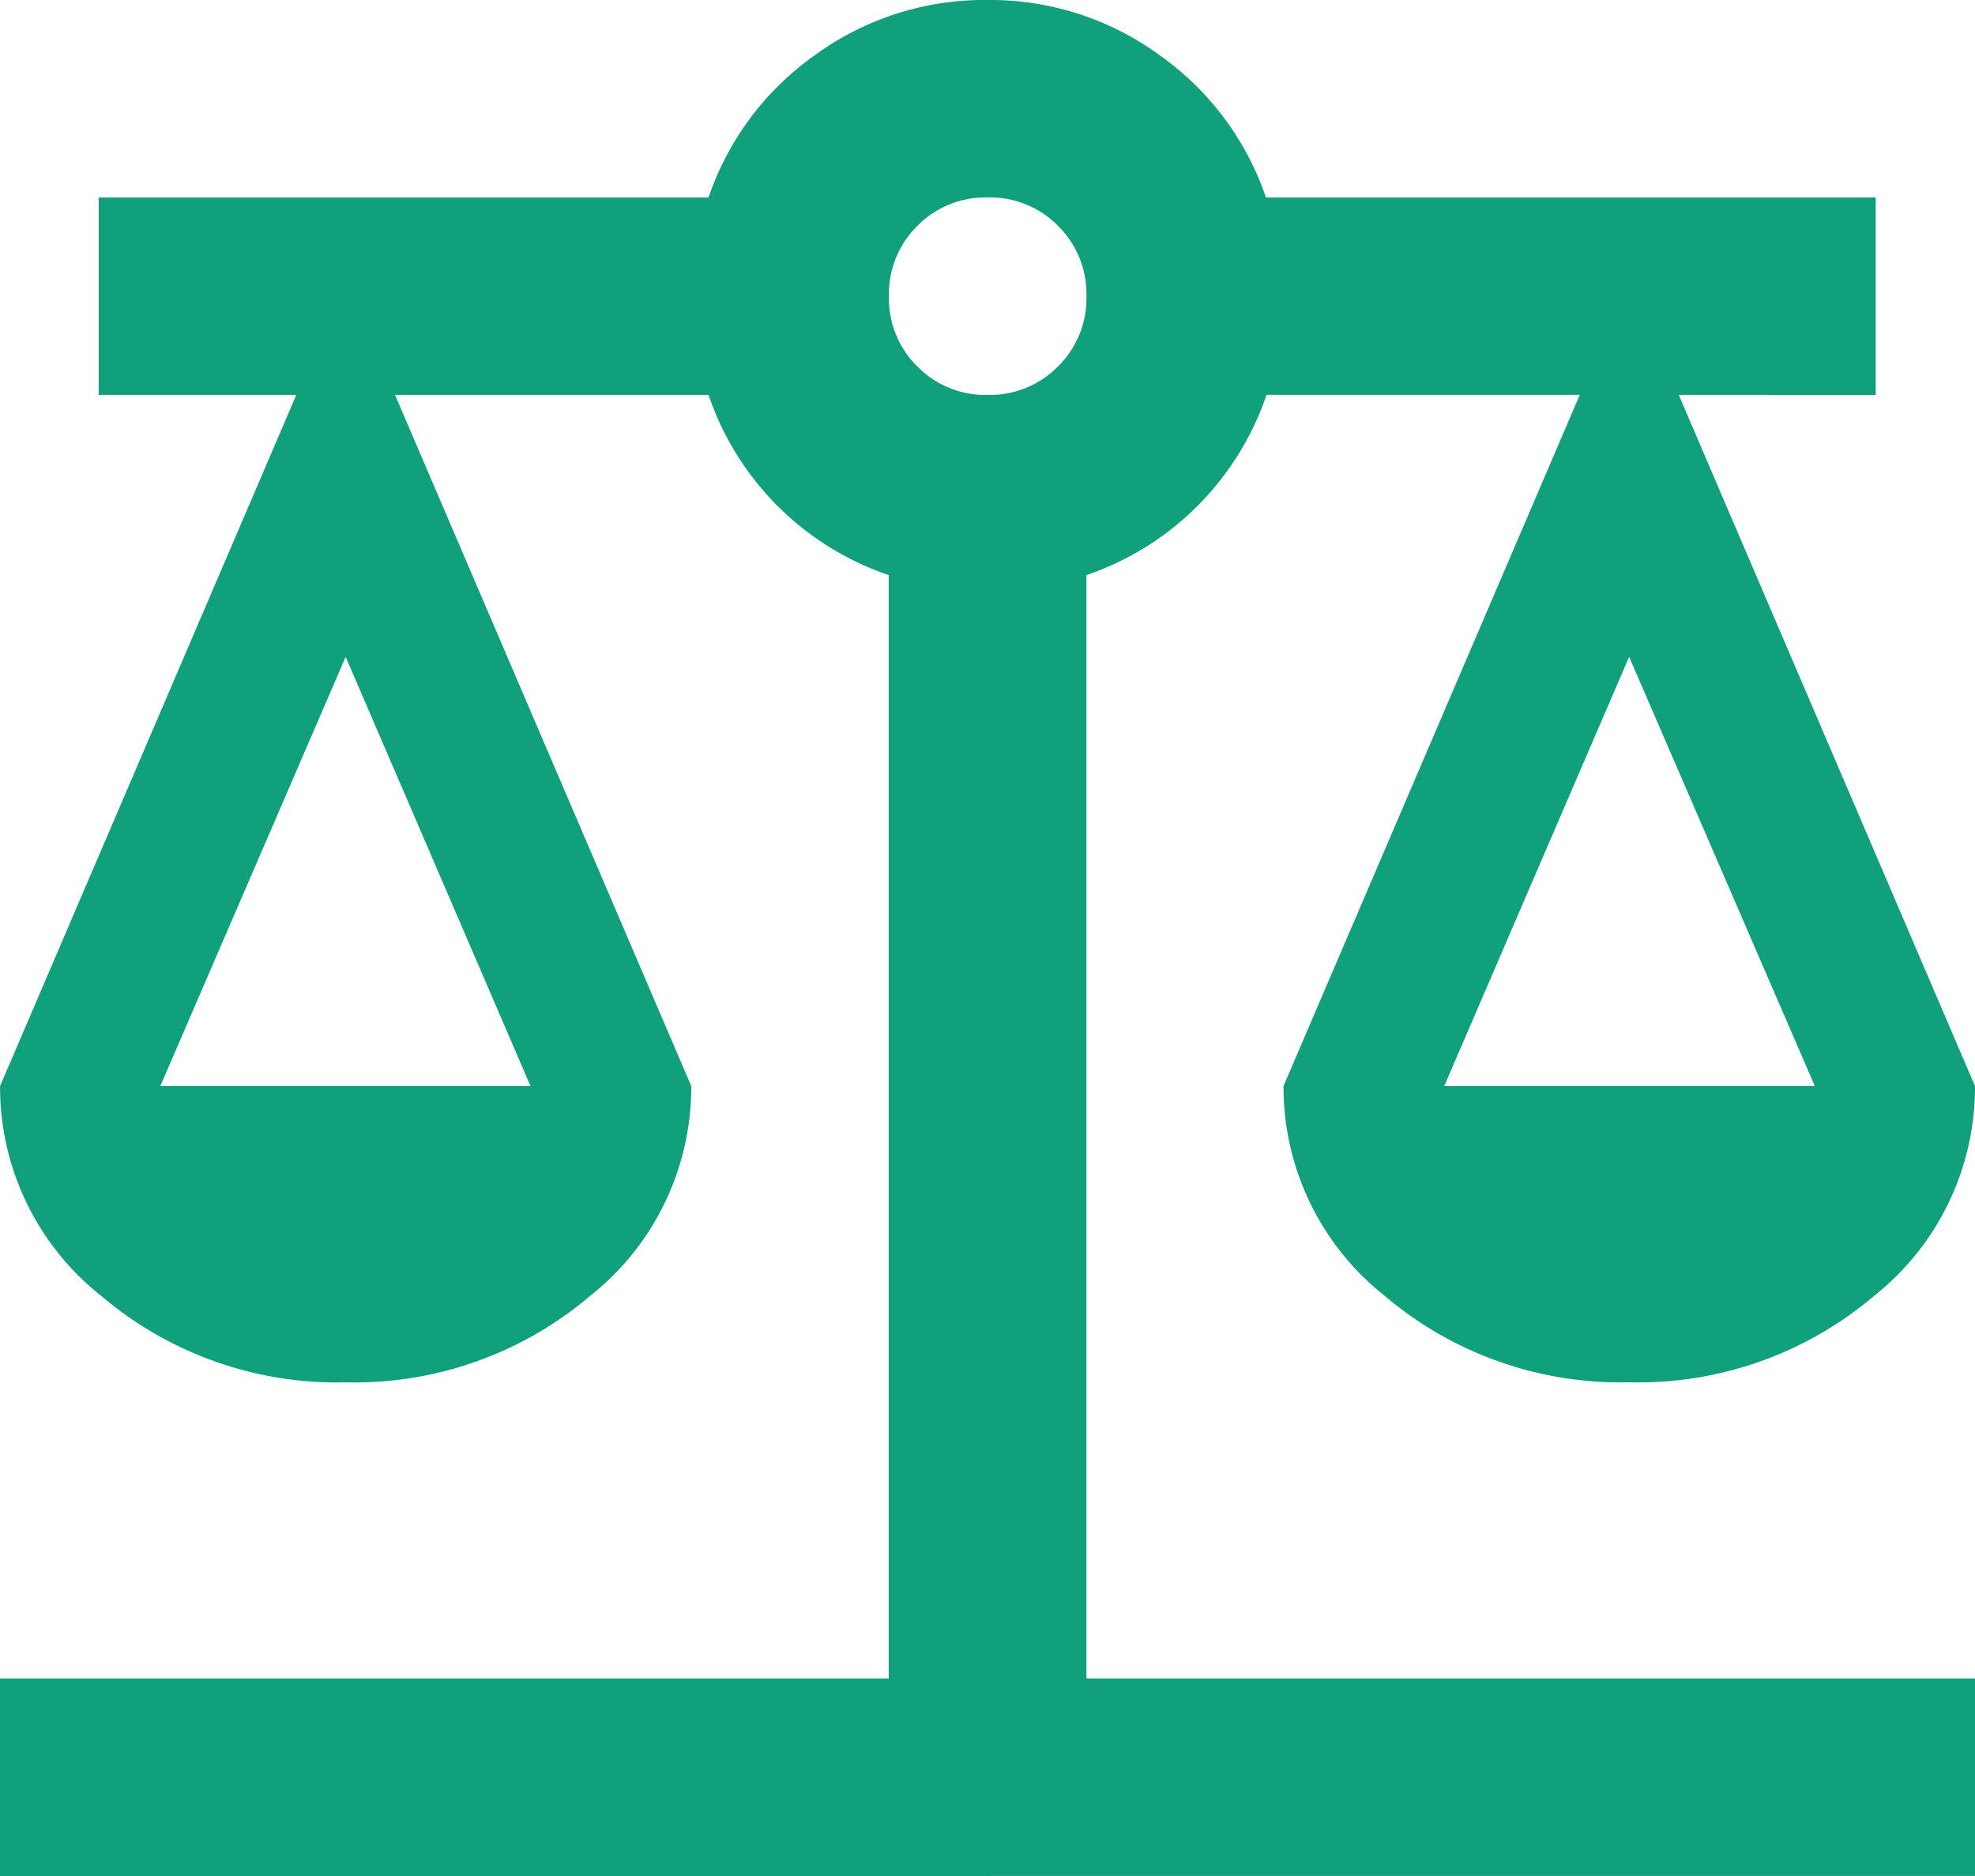 <svg xmlns="http://www.w3.org/2000/svg" width="29.842" height="28.35" viewBox="0 0 29.842 28.35">
  <path id="balance_FILL0_wght400_GRAD0_opsz24" d="M2.984-4.476V-7.461H16.413V-24.135a4.355,4.355,0,0,1-1.679-1.044,4.355,4.355,0,0,1-1.044-1.679H8.953l4.476,10.445A4.024,4.024,0,0,1,11.9-13.242a5.5,5.5,0,0,1-3.693,1.306,5.5,5.5,0,0,1-3.693-1.306,4.024,4.024,0,0,1-1.529-3.171L7.461-26.858H4.476v-2.984H13.69a4.341,4.341,0,0,1,1.6-2.145,4.336,4.336,0,0,1,2.611-.839,4.336,4.336,0,0,1,2.611.839,4.341,4.341,0,0,1,1.6,2.145h9.214v2.984H28.35l4.476,10.445A4.024,4.024,0,0,1,31.3-13.242,5.5,5.5,0,0,1,27.6-11.937a5.5,5.5,0,0,1-3.693-1.306,4.024,4.024,0,0,1-1.529-3.171l4.476-10.445H22.121a4.355,4.355,0,0,1-1.044,1.679A4.355,4.355,0,0,1,19.4-24.135V-7.461H32.826v2.984ZM24.806-16.413h5.6L27.6-22.9Zm-19.4,0H11L8.207-22.9Zm12.5-10.445a1.444,1.444,0,0,0,1.063-.429A1.444,1.444,0,0,0,19.4-28.35a1.444,1.444,0,0,0-.429-1.063,1.444,1.444,0,0,0-1.063-.429,1.444,1.444,0,0,0-1.063.429,1.444,1.444,0,0,0-.429,1.063,1.444,1.444,0,0,0,.429,1.063A1.444,1.444,0,0,0,17.905-26.858Z" transform="translate(-2.984 32.826)" fill="#10a07c"/>
</svg>
